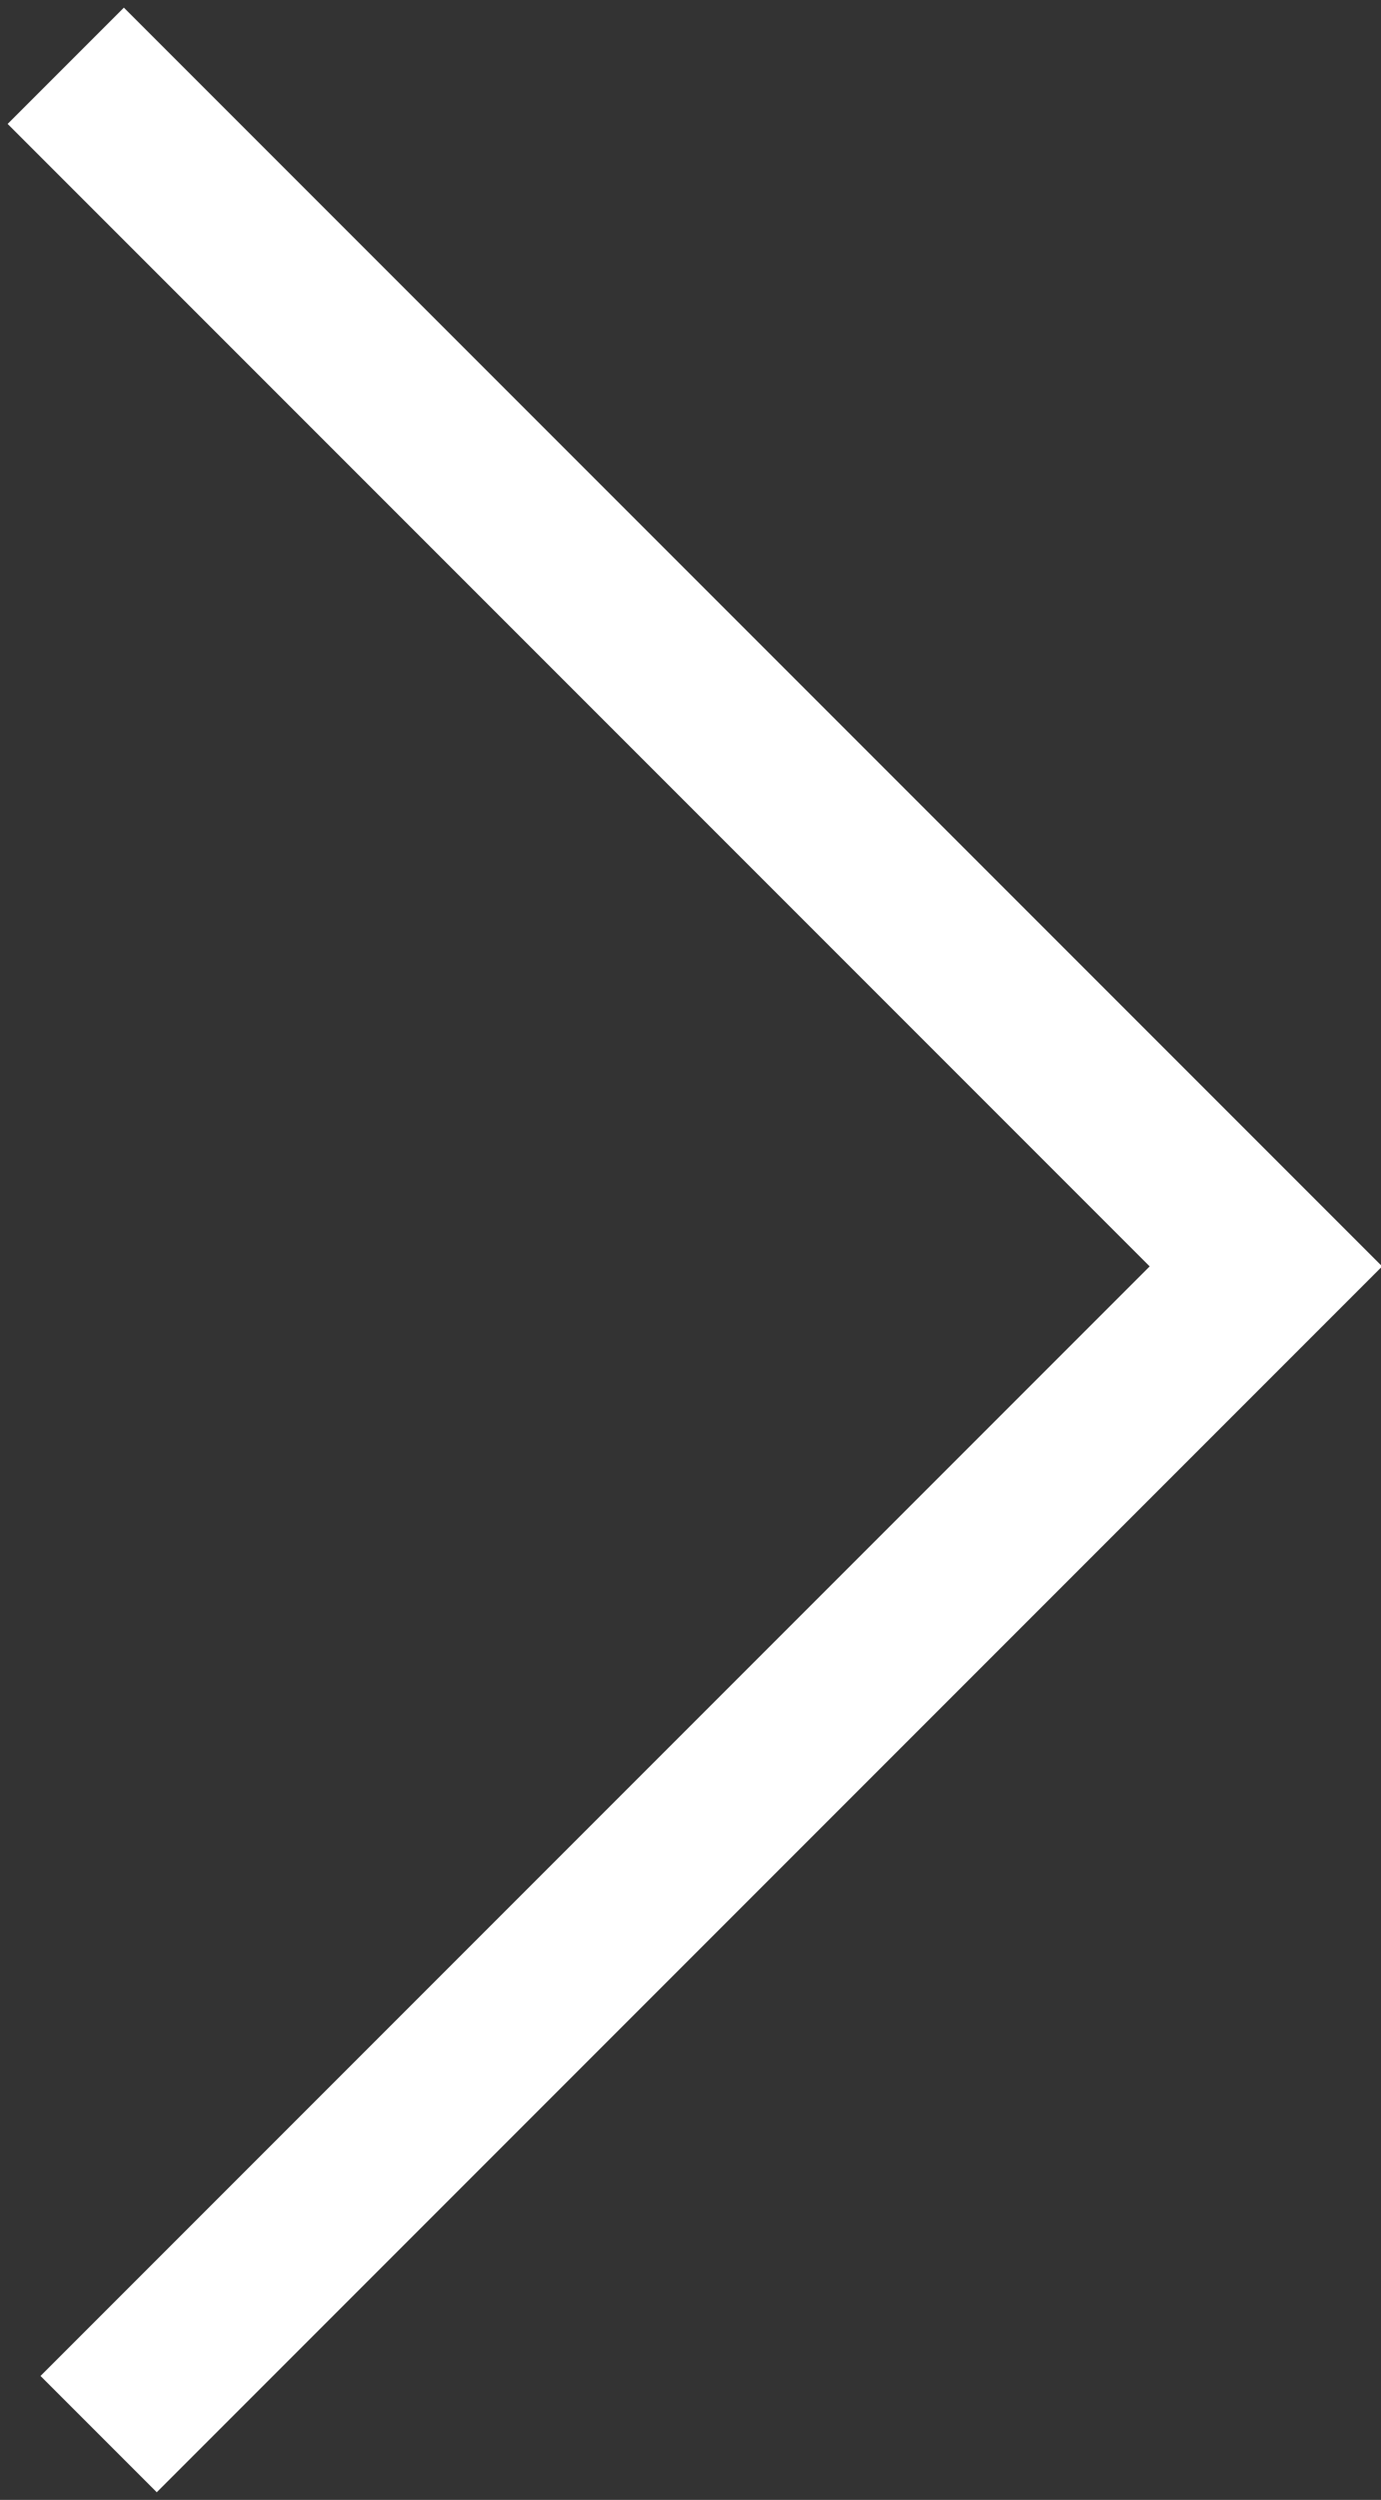 <?xml version="1.0" encoding="utf-8"?>
<!-- Generator: Adobe Illustrator 21.0.0, SVG Export Plug-In . SVG Version: 6.00 Build 0)  -->
<svg version="1.1" id="Layer_1" xmlns="http://www.w3.org/2000/svg" xmlns:xlink="http://www.w3.org/1999/xlink" x="0px" y="0px"
	 viewBox="0 0 8.4 15.2" style="enable-background:new 0 0 8.4 15.2;" xml:space="preserve">
<rect x="0" y="0" width="8.4" height="15.2" fill="#333333" stroke="none"/>
<style type="text/css">
	.st0{fill:none;stroke:#FFFFFF;stroke-miterlimit:10;}
</style>
<g id="Layer_1_1_">
</g>
<g id="Isolation_Mode">
</g>
<g id="_x30_._Landing_Home">
	<polyline class="st0" points="0.4,0.4 7.7,7.7 0.6,14.8 	"/>
</g>
</svg>

